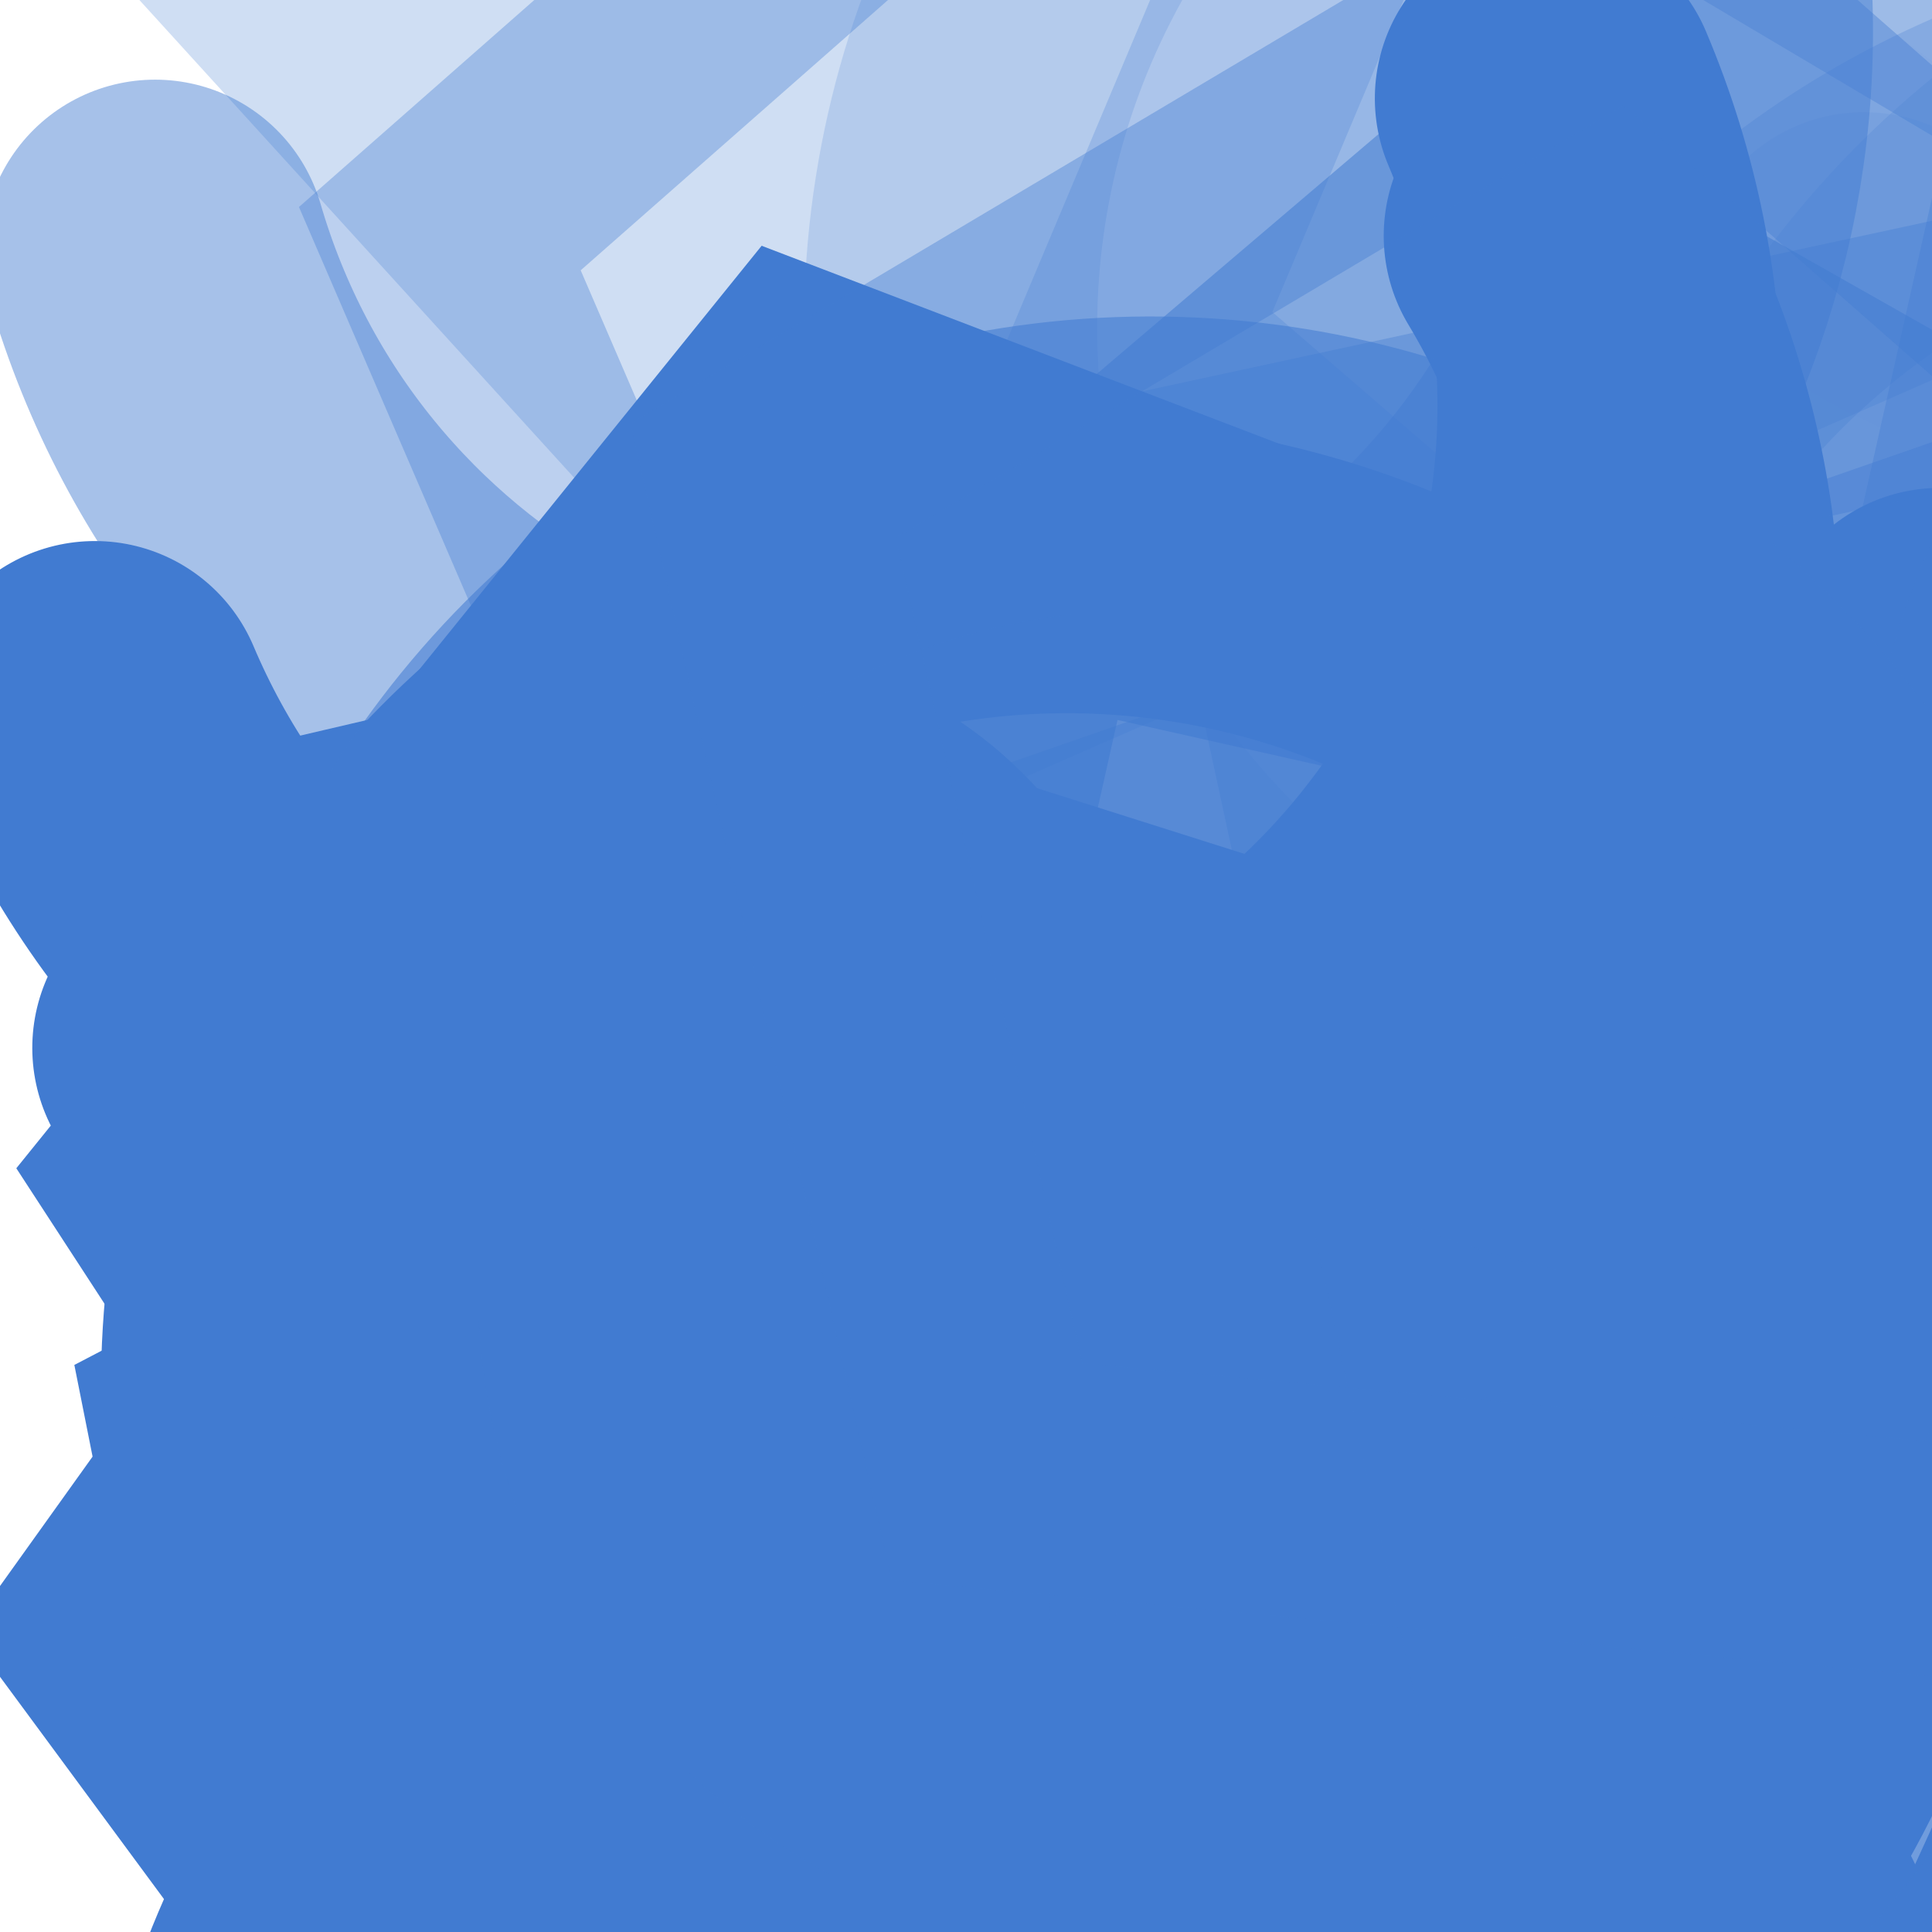 <svg xmlns="http://www.w3.org/2000/svg" version="1.1" xmlns:xlink="http://www.w3.org/1999/xlink" xmlns:svgjs="http://svgjs.dev/svgjs" viewBox="0 0 800 800" opacity="1"><defs><filter id="bbburst-blur-1" x="-100%" y="-100%" width="400%" height="400%"><feGaussianBlur in="SourceGraphic" stdDeviation="1"></feGaussianBlur></filter><filter id="bbburst-blur-2" x="-100%" y="-100%" width="400%" height="400%"><feGaussianBlur in="SourceGraphic" stdDeviation="2"></feGaussianBlur></filter><filter id="bbburst-blur-3" x="-100%" y="-100%" width="400%" height="400%"><feGaussianBlur in="SourceGraphic" stdDeviation="4"></feGaussianBlur></filter><filter id="bbburst-blur-4" x="-100%" y="-100%" width="400%" height="400%"><feGaussianBlur in="SourceGraphic" stdDeviation="12"></feGaussianBlur></filter><symbol id="bbburst-shape-2" viewBox="0 0 126 115"><path d="m63 0 62.77 43.877-23.976 70.996H24.206L.23 43.877 63 0Z"></path></symbol><symbol id="bbburst-shape-8" viewBox="0 0 87 168"><path d="m12 12 31.255 18.075c16.41 9.49 20.014 31.633 7.46 45.837L36.33 92.188c-12.568 14.221-8.939 36.392 7.507 45.864L75 156" stroke-width="14" stroke-linecap="round" stroke-linejoin="round"></path></symbol><symbol id="bbburst-shape-9" viewBox="0 0 182 172"><path d="M13.581 69.845 91 13.597l77.419 56.248-29.571 91.012H43.152L13.581 69.845Z" stroke-width="22"></path></symbol><symbol id="bbburst-shape-10" viewBox="0 0 145 145"><circle cx="72.5" cy="72.5" r="61.5" fill="none" stroke-width="22"></circle></symbol><symbol id="bbburst-shape-13" viewBox="0 0 159 159"><path stroke-width="22" d="M11 11h137v137H11z"></path></symbol><symbol id="bbburst-shape-14" viewBox="0 0 185 109"><path d="M168 16.5C168 58.197 134.197 92 92.5 92 50.803 92 17 58.197 17 16.5" stroke-width="33" stroke-linecap="round"></path></symbol></defs><use xlink:href="#bbburst-shape-2" width="28.923" opacity="0.849" transform="matrix(0.992,0.129,-0.129,0.992,69.778,254.004)" fill="#417bd1"></use><use xlink:href="#bbburst-shape-9" width="60.849" opacity="0.508" transform="matrix(0.771,0.637,-0.637,0.771,672.349,253.884)" fill="none" stroke="#417bd1" filter="url(#bbburst-blur-1)"></use><use xlink:href="#bbburst-shape-10" width="75.584" opacity="0.263" transform="matrix(1,0.019,-0.019,1,567.277,-32.994)" fill="none" stroke="#417bd1" filter="url(#bbburst-blur-2)"></use><use xlink:href="#bbburst-shape-2" width="53.276" opacity="0.539" transform="matrix(0.995,-0.095,0.095,0.995,203.838,29.548)" fill="#417bd1" filter="url(#bbburst-blur-1)"></use><use xlink:href="#bbburst-shape-10" width="28.039" opacity="0.903" transform="matrix(0.885,0.465,-0.465,0.885,265.815,407.67)" fill="none" stroke="#417bd1"></use><use xlink:href="#bbburst-shape-8" width="73.179" opacity="0.298" transform="matrix(0.95,-0.311,0.311,0.95,538.465,347.987)" fill="none" stroke="#417bd1" filter="url(#bbburst-blur-2)"></use><use xlink:href="#bbburst-shape-10" width="59.511" opacity="0.626" transform="matrix(1,-0.025,0.025,1,326.778,325.721)" fill="none" stroke="#417bd1" filter="url(#bbburst-blur-1)"></use><use xlink:href="#bbburst-shape-2" width="70.066" opacity="0.422" transform="matrix(0.962,0.272,-0.272,0.962,500.915,14.182)" fill="#417bd1" filter="url(#bbburst-blur-2)"></use><use xlink:href="#bbburst-shape-14" width="46.958" opacity="0.472" transform="matrix(0.96,-0.28,0.28,0.96,-72.344,-101.33)" fill="none" stroke="#417bd1" filter="url(#bbburst-blur-1)"></use><use xlink:href="#bbburst-shape-9" width="46.49" opacity="0.355" transform="matrix(0.996,-0.093,0.093,0.996,92.067,-223.299)" fill="none" stroke="#417bd1" filter="url(#bbburst-blur-2)"></use><use xlink:href="#bbburst-shape-9" width="59.777" opacity="0.247" transform="matrix(0.856,-0.518,0.518,0.856,247.11,-107.85)" fill="none" stroke="#417bd1" filter="url(#bbburst-blur-3)"></use><use xlink:href="#bbburst-shape-14" width="62.614" opacity="0.108" transform="matrix(1,0.022,-0.022,1,703.504,-119.48)" fill="none" stroke="#417bd1" filter="url(#bbburst-blur-3)"></use><use xlink:href="#bbburst-shape-8" width="38.393" opacity="0.71" transform="matrix(0.963,0.269,-0.269,0.963,340.152,264.029)" fill="none" stroke="#417bd1"></use><use xlink:href="#bbburst-shape-8" width="56.816" opacity="0.48" transform="matrix(0.997,0.077,-0.077,0.997,517.039,323.209)" fill="none" stroke="#417bd1" filter="url(#bbburst-blur-1)"></use><use xlink:href="#bbburst-shape-8" width="34.075" opacity="0.83" transform="matrix(0.729,-0.684,0.684,0.729,-122.242,474.04)" fill="none" stroke="#417bd1"></use><use xlink:href="#bbburst-shape-14" width="78.755" opacity="0.03" transform="matrix(0.945,-0.327,0.327,0.945,492.135,-275.019)" fill="none" stroke="#417bd1" filter="url(#bbburst-blur-3)"></use><use xlink:href="#bbburst-shape-13" width="51.637" opacity="0.604" transform="matrix(0.976,0.219,-0.219,0.976,378.947,165.853)" fill="none" stroke="#417bd1" filter="url(#bbburst-blur-1)"></use><use xlink:href="#bbburst-shape-14" width="28.632" opacity="0.741" transform="matrix(0.879,-0.477,0.477,0.879,52.405,412.744)" fill="none" stroke="#417bd1"></use><use xlink:href="#bbburst-shape-14" width="27.864" opacity="0.772" transform="matrix(0.857,-0.515,0.515,0.857,-99.666,269.794)" fill="none" stroke="#417bd1"></use><use xlink:href="#bbburst-shape-14" width="41.479" opacity="0.672" transform="matrix(0.757,0.654,-0.654,0.757,427.539,210.964)" fill="none" stroke="#417bd1"></use><use xlink:href="#bbburst-shape-10" width="62.707" opacity="0.218" transform="matrix(0.869,-0.496,0.496,0.869,506.488,193.684)" fill="none" stroke="#417bd1" filter="url(#bbburst-blur-3)"></use><use xlink:href="#bbburst-shape-2" width="55.881" opacity="0.253" transform="matrix(0.916,-0.401,0.401,0.916,-75.644,-293.512)" fill="#417bd1" filter="url(#bbburst-blur-2)"></use><use xlink:href="#bbburst-shape-9" width="35.073" opacity="0.79" transform="matrix(0.993,0.114,-0.114,0.993,191.03,267.834)" fill="none" stroke="#417bd1"></use><use xlink:href="#bbburst-shape-13" width="52.841" opacity="0.368" transform="matrix(0.977,-0.211,0.211,0.977,469.253,162.84)" fill="none" stroke="#417bd1" filter="url(#bbburst-blur-2)"></use><use xlink:href="#bbburst-shape-10" width="66.138" opacity="0.189" transform="matrix(0.988,0.156,-0.156,0.988,400.206,-321.93)" fill="none" stroke="#417bd1" filter="url(#bbburst-blur-3)"></use><use xlink:href="#bbburst-shape-10" width="29.62" opacity="0.873" transform="matrix(0.945,-0.327,0.327,0.945,-66.985,326.746)" fill="none" stroke="#417bd1"></use><use xlink:href="#bbburst-shape-10" width="41.807" opacity="0.569" transform="matrix(0.926,0.378,-0.378,0.926,257.254,9.525)" fill="none" stroke="#417bd1" filter="url(#bbburst-blur-1)"></use><use xlink:href="#bbburst-shape-9" width="30.299" opacity="0.949" transform="matrix(0.949,-0.316,0.316,0.949,-114.49,382.038)" fill="none" stroke="#417bd1"></use><use xlink:href="#bbburst-shape-9" width="39.413" opacity="0.761" transform="matrix(0.966,-0.26,0.26,0.966,-76.739,184.535)" fill="none" stroke="#417bd1"></use><use xlink:href="#bbburst-shape-14" width="33.996" opacity="0.665" transform="matrix(0.921,-0.39,0.39,0.921,-120.352,107.01)" fill="none" stroke="#417bd1"></use><use xlink:href="#bbburst-shape-9" width="62.033" opacity="0.398" transform="matrix(0.996,0.092,-0.092,0.996,286.854,-134.161)" fill="none" stroke="#417bd1" filter="url(#bbburst-blur-2)"></use></svg>